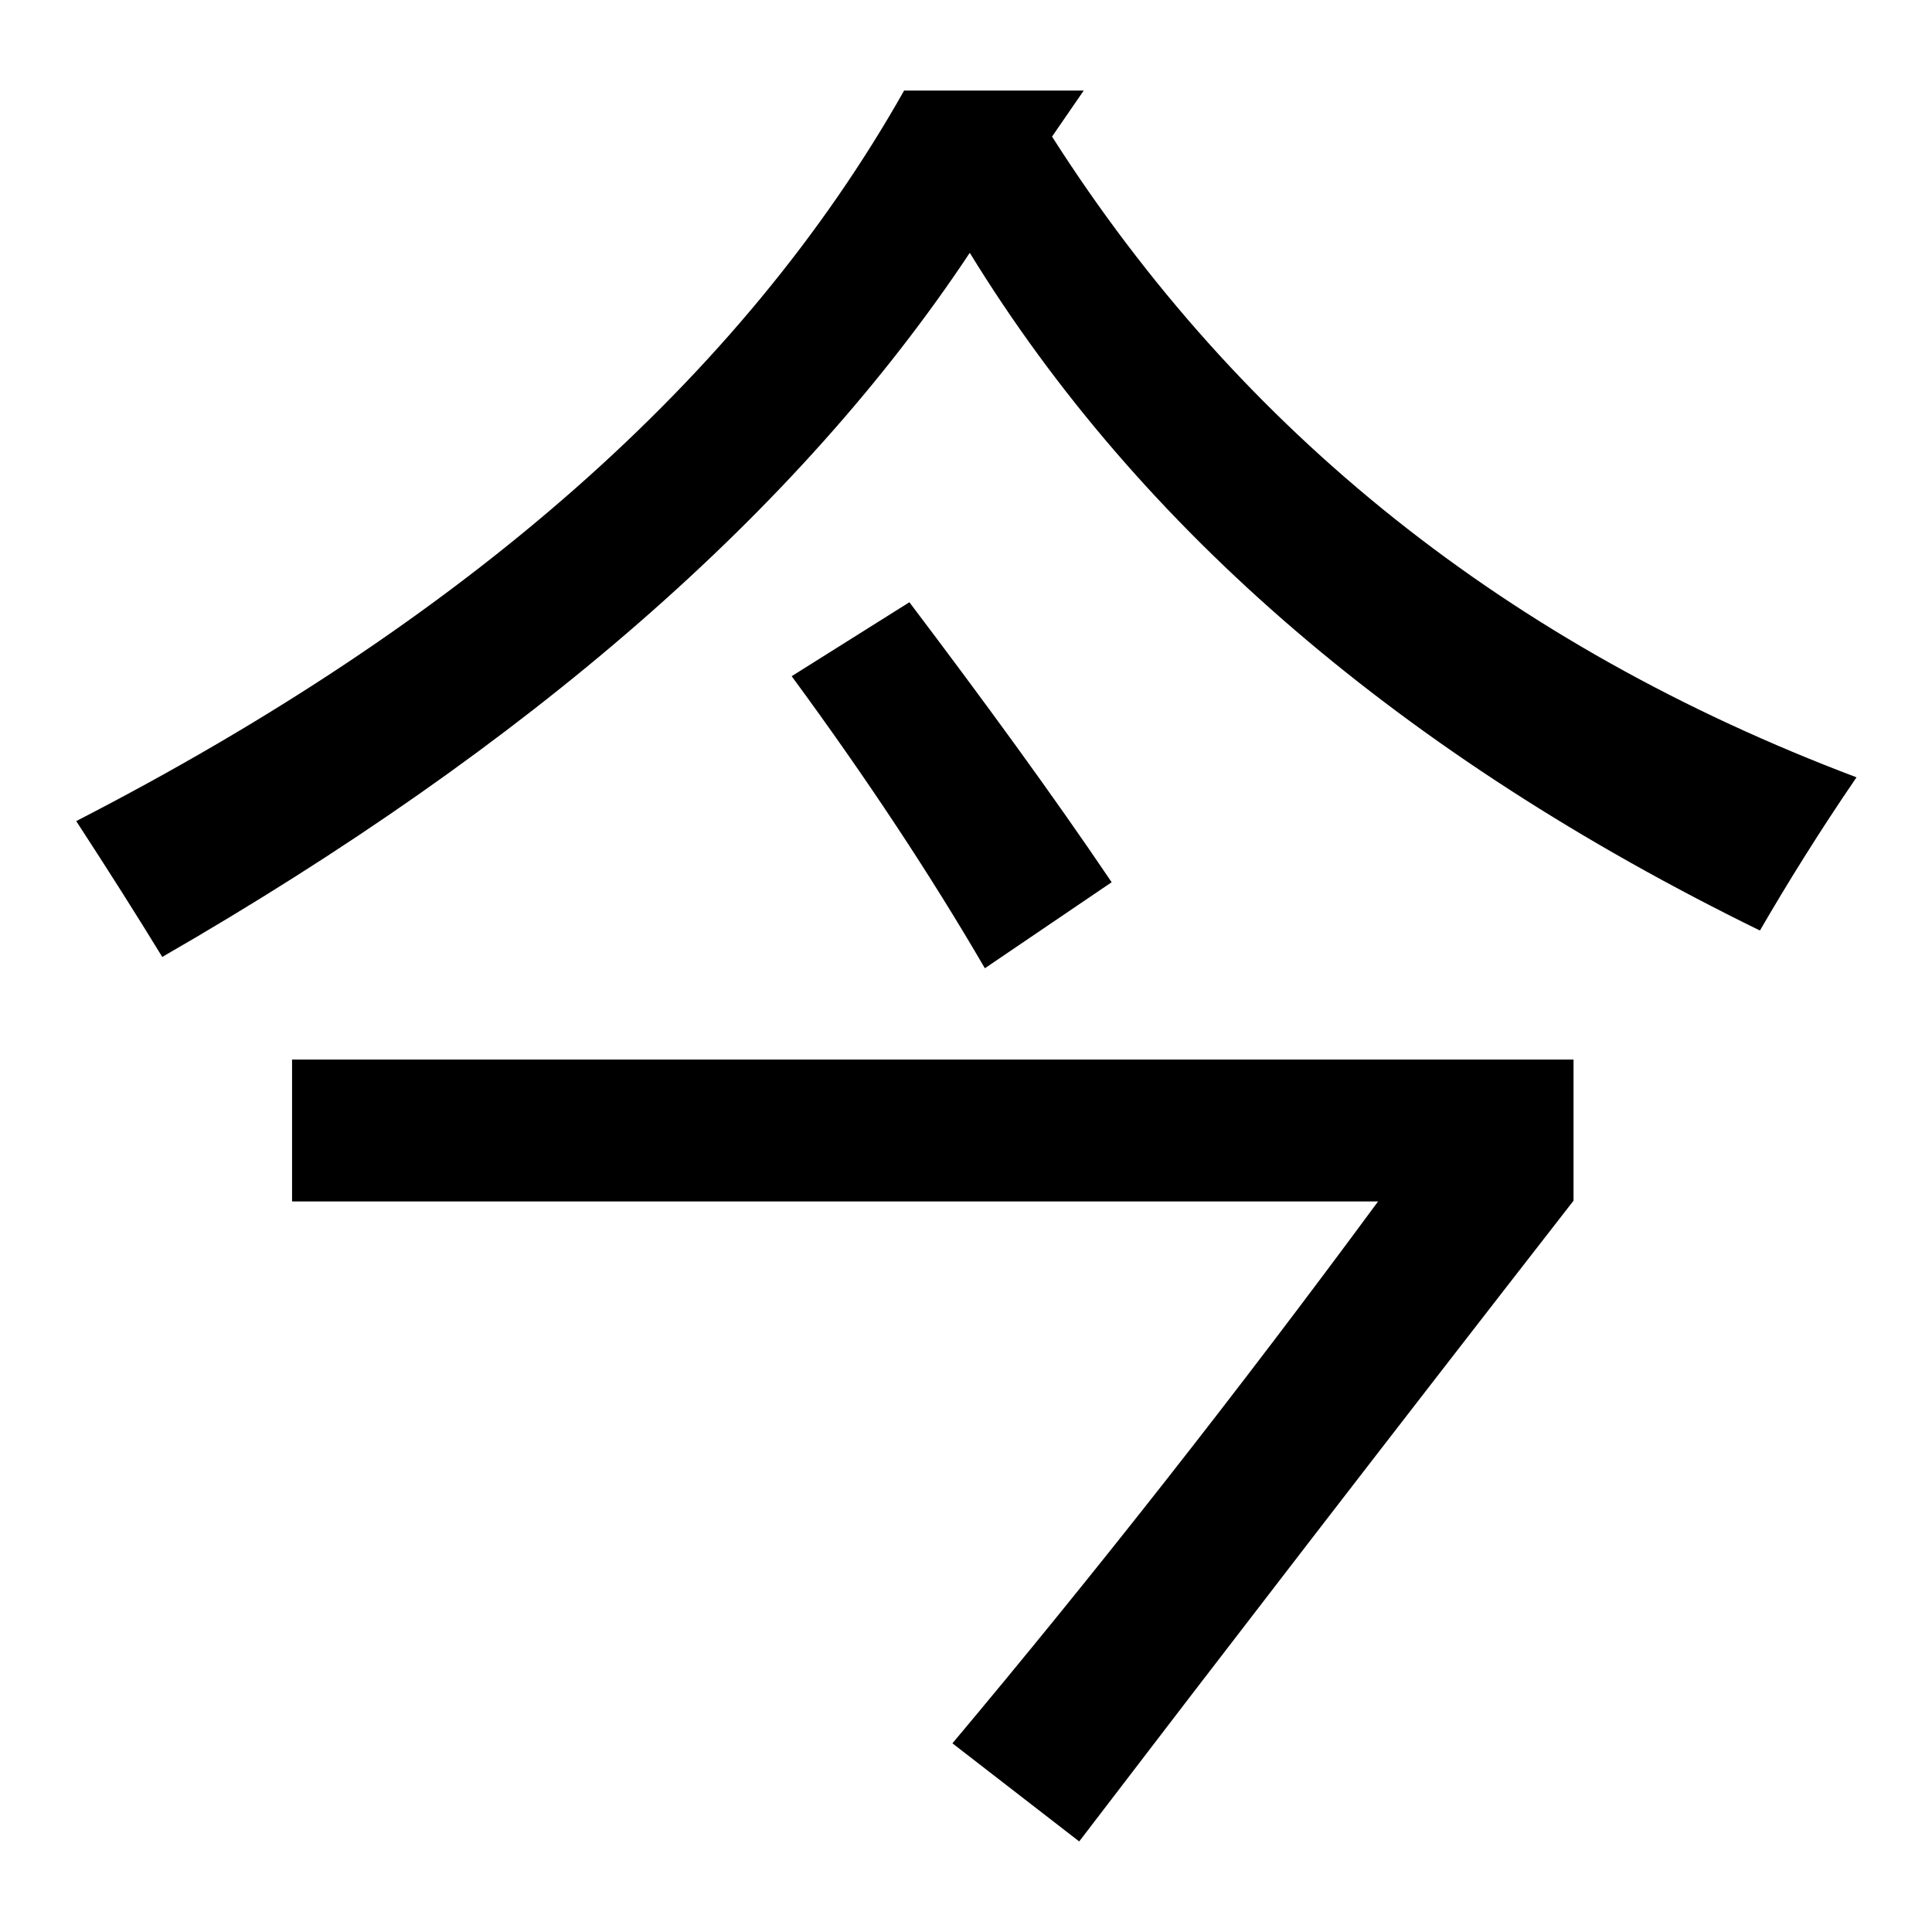 <?xml version="1.0" encoding="utf-8"?>
<!-- Svg Vector Icons : http://www.onlinewebfonts.com/icon -->
<!DOCTYPE svg PUBLIC "-//W3C//DTD SVG 1.1//EN" "http://www.w3.org/Graphics/SVG/1.1/DTD/svg11.dtd">
<svg version="1.1" xmlns="http://www.w3.org/2000/svg" xmlns:xlink="http://www.w3.org/1999/xlink" x="0px" y="0px" viewBox="0 0 256 256" enable-background="new 0 0 256 256" xml:space="preserve">
<g><g><path fill="#000000" d="M143.6,12l-4.2,6.1c25,39.2,60.5,67.5,106.6,84.9c-5,7.3-9.2,14.1-12.8,20.3c-47.2-23.1-82.2-53.1-104.7-89.8c-22.7,34.2-58.4,65.3-107,93.3c-3.3-5.4-7.1-11.4-11.4-18C61.6,82.3,98.3,50.1,119.8,12H143.6L143.6,12z M38.7,159.1v-18.7h169.8v18.7c-24.9,32-46.7,60.3-65.5,84.9L126.2,231c18.8-22.4,37.6-46.3,56.4-71.8H38.7z M104.9,89.6l15.6-9.8c9.9,13.1,18.9,25.4,26.8,37.1l-16.8,11.4C123.4,116.1,114.9,103.2,104.9,89.6z"/></g></g>
</svg>